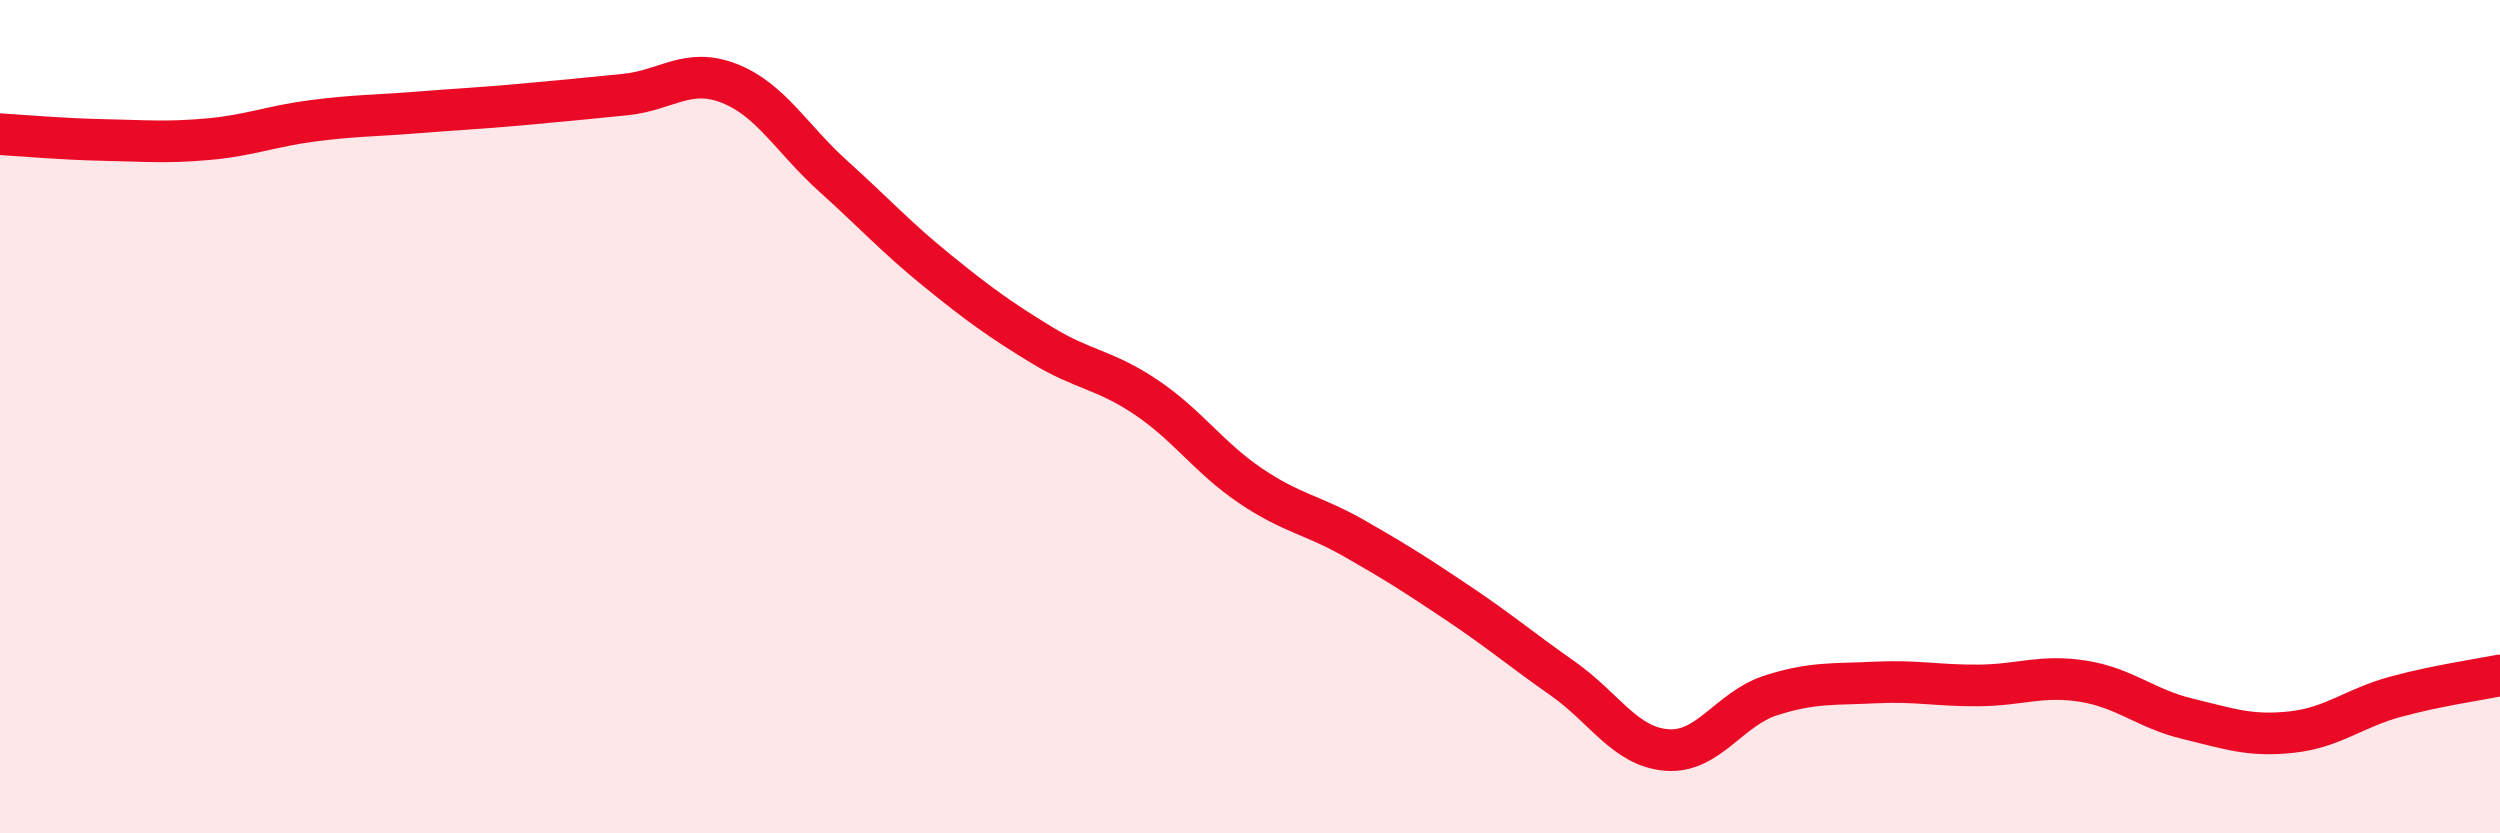
    <svg width="60" height="20" viewBox="0 0 60 20" xmlns="http://www.w3.org/2000/svg">
      <path
        d="M 0,3.22 C 0.5,3.25 1.5,3.34 2.5,3.36 C 3.5,3.38 4,3.43 5,3.34 C 6,3.25 6.5,3.03 7.5,2.9 C 8.5,2.77 9,2.78 10,2.7 C 11,2.62 11.5,2.6 12.5,2.51 C 13.5,2.42 14,2.37 15,2.27 C 16,2.17 16.5,1.61 17.5,2 C 18.5,2.39 19,3.33 20,4.23 C 21,5.13 21.5,5.69 22.5,6.5 C 23.5,7.31 24,7.67 25,8.28 C 26,8.89 26.5,8.86 27.5,9.53 C 28.5,10.2 29,10.97 30,11.65 C 31,12.33 31.5,12.35 32.5,12.92 C 33.5,13.49 34,13.81 35,14.48 C 36,15.15 36.5,15.58 37.5,16.28 C 38.5,16.98 39,17.92 40,18 C 41,18.08 41.5,17.01 42.5,16.69 C 43.5,16.37 44,16.43 45,16.38 C 46,16.33 46.5,16.46 47.5,16.45 C 48.5,16.44 49,16.19 50,16.35 C 51,16.51 51.5,17.01 52.5,17.25 C 53.5,17.49 54,17.68 55,17.57 C 56,17.46 56.5,16.99 57.5,16.72 C 58.5,16.45 59.5,16.31 60,16.21L60 20L0 20Z"
        fill="#EB0A25"
        opacity="0.1"
        stroke-linecap="round"
        stroke-linejoin="round"
      />
      <path
        d="M 0,3.22 C 0.5,3.25 1.5,3.34 2.5,3.36 C 3.5,3.38 4,3.43 5,3.34 C 6,3.25 6.5,3.03 7.5,2.9 C 8.5,2.77 9,2.78 10,2.7 C 11,2.62 11.5,2.6 12.5,2.51 C 13.5,2.42 14,2.37 15,2.27 C 16,2.17 16.5,1.61 17.5,2 C 18.5,2.39 19,3.33 20,4.23 C 21,5.13 21.5,5.69 22.5,6.5 C 23.5,7.31 24,7.67 25,8.28 C 26,8.89 26.5,8.86 27.5,9.53 C 28.5,10.2 29,10.97 30,11.65 C 31,12.33 31.5,12.35 32.5,12.92 C 33.5,13.49 34,13.81 35,14.48 C 36,15.15 36.5,15.58 37.5,16.28 C 38.5,16.98 39,17.92 40,18 C 41,18.08 41.5,17.01 42.5,16.69 C 43.5,16.37 44,16.43 45,16.38 C 46,16.33 46.5,16.46 47.5,16.45 C 48.5,16.44 49,16.19 50,16.35 C 51,16.51 51.5,17.01 52.5,17.25 C 53.5,17.49 54,17.68 55,17.57 C 56,17.46 56.5,16.99 57.5,16.72 C 58.5,16.45 59.5,16.31 60,16.21"
        stroke="#EB0A25"
        stroke-width="1"
        fill="none"
        stroke-linecap="round"
        stroke-linejoin="round"
      />
    </svg>
  